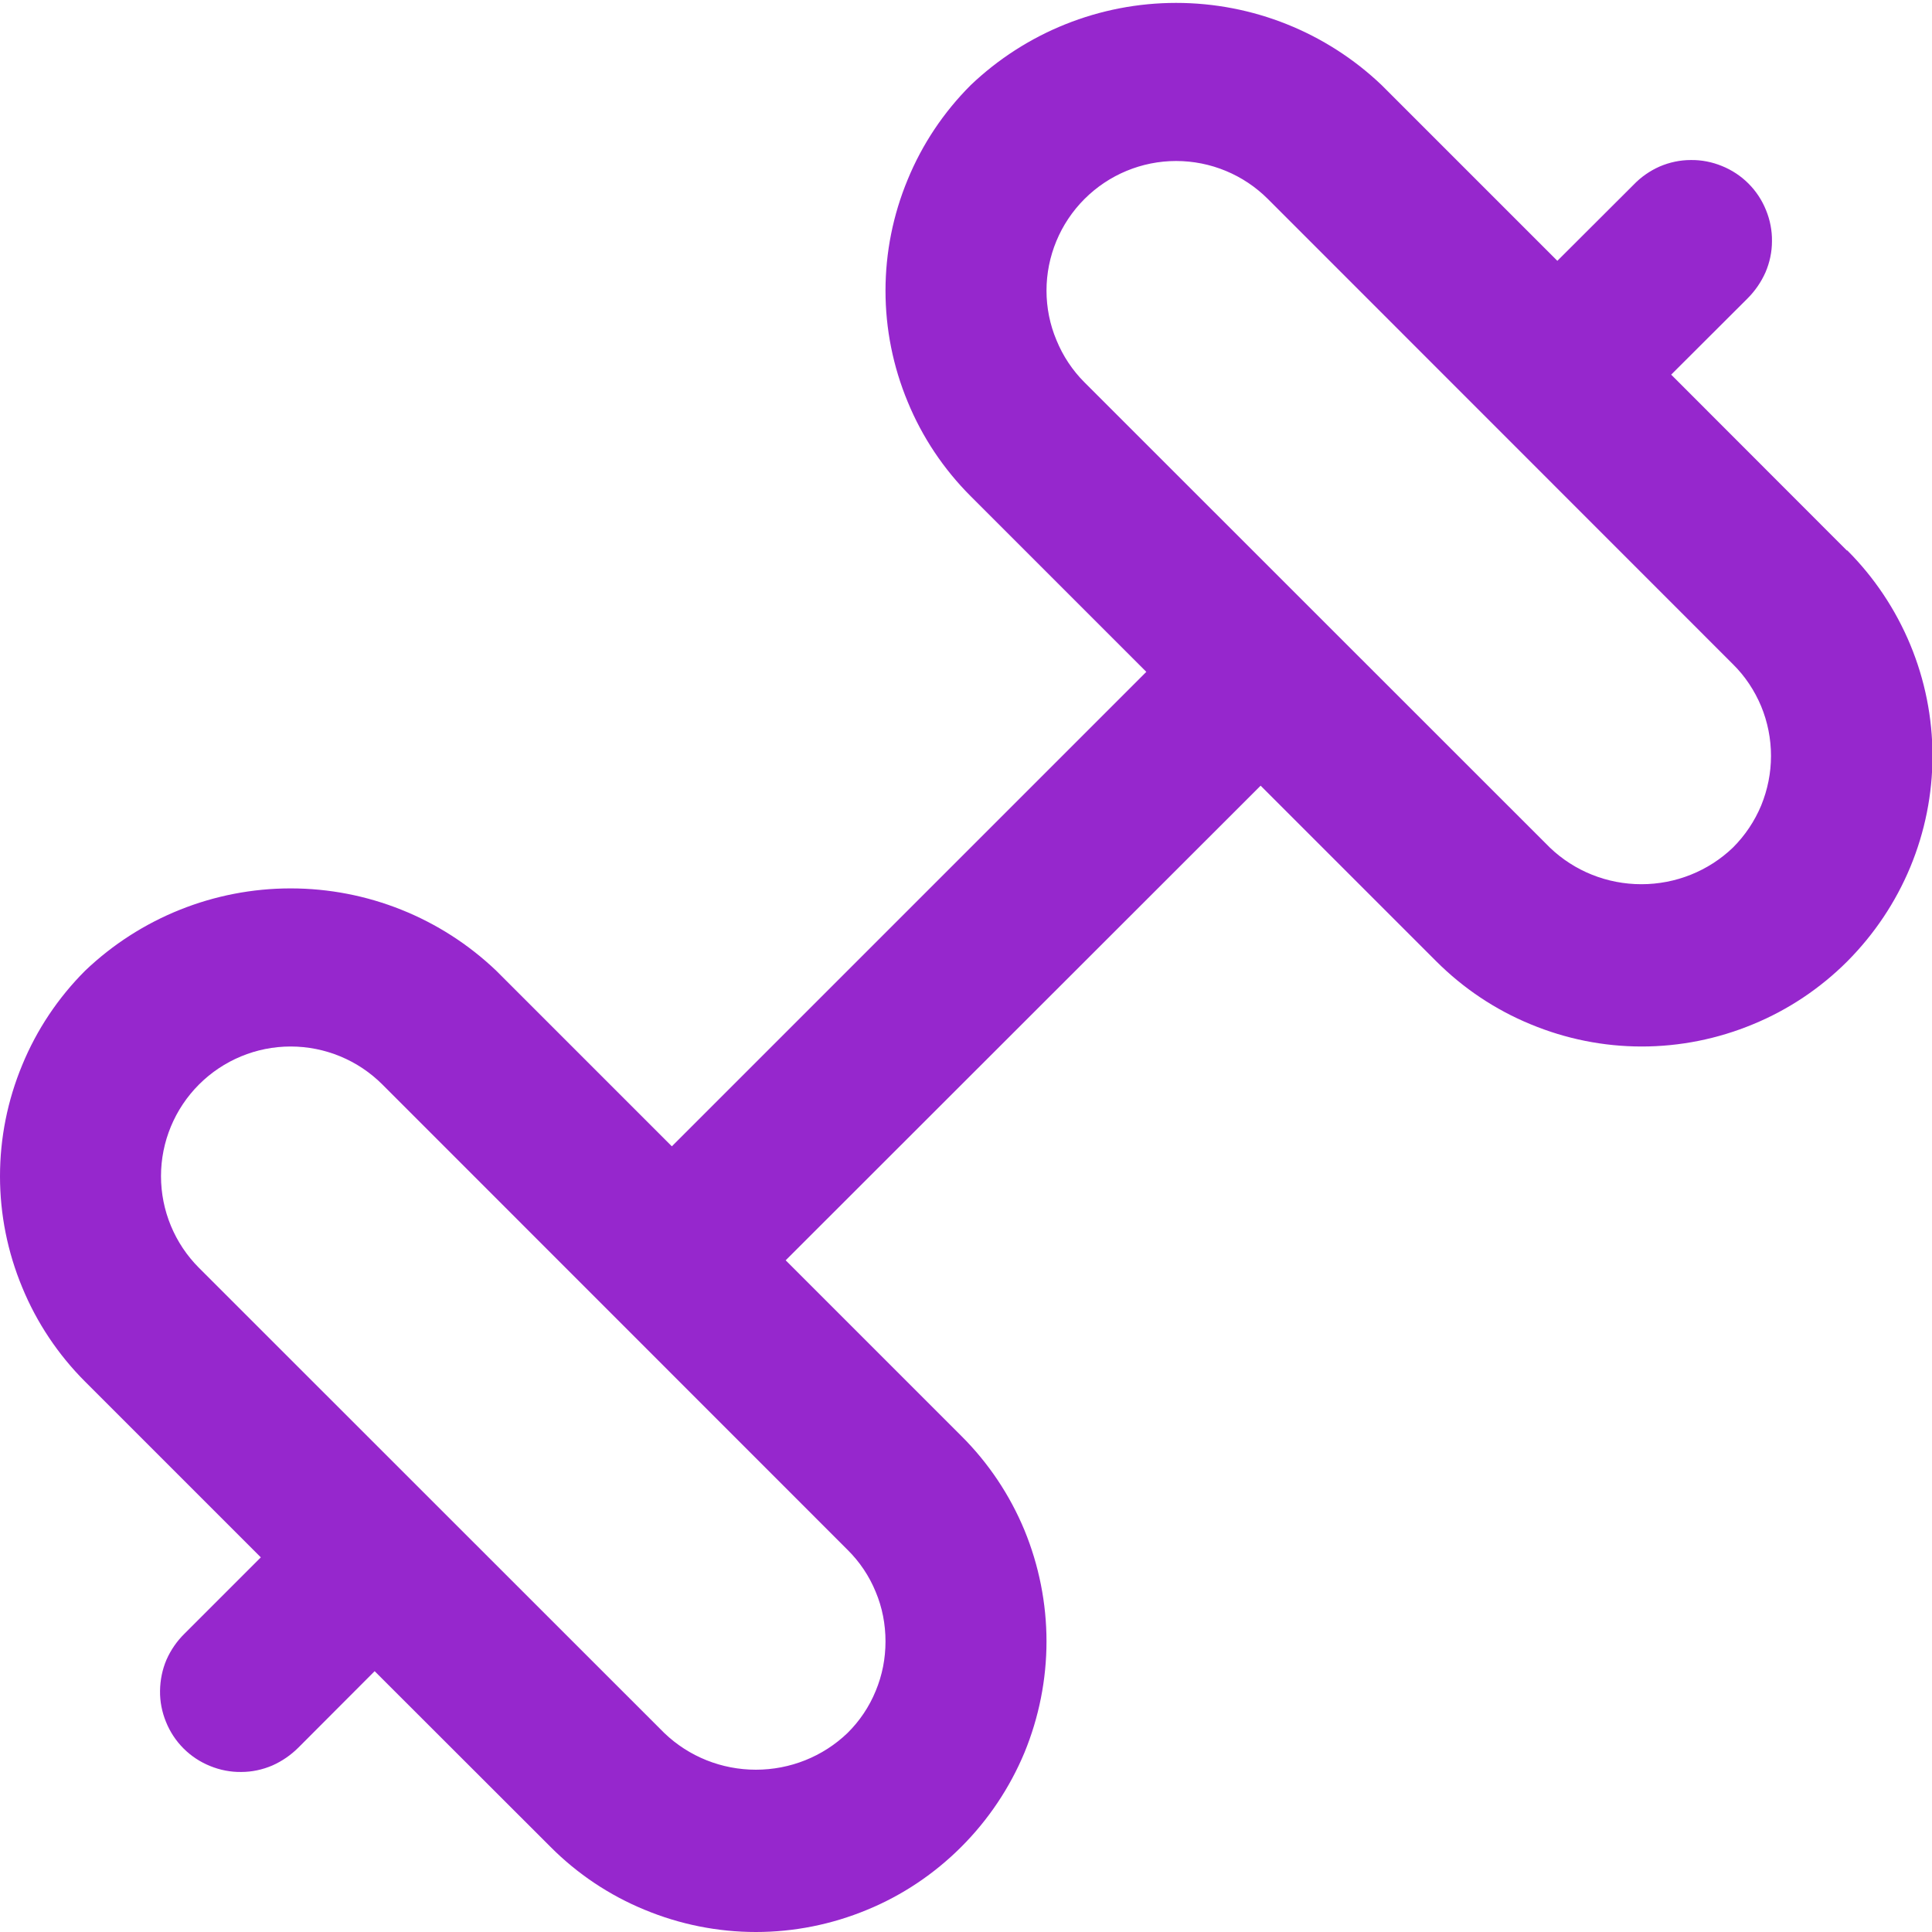 <svg width="12" height="12" viewBox="0 0 12 12" fill="none" xmlns="http://www.w3.org/2000/svg">
<g clip-path="url(#clip0_4393_3054)">
<path d="M11.471 3.419L10.38 2.327L10.854 1.854C10.901 1.807 10.939 1.752 10.966 1.691C10.992 1.63 11.006 1.565 11.006 1.498C11.007 1.432 10.994 1.366 10.969 1.305C10.944 1.243 10.907 1.187 10.86 1.14C10.813 1.093 10.757 1.056 10.695 1.031C10.634 1.006 10.568 0.993 10.502 0.994C10.435 0.994 10.37 1.008 10.309 1.034C10.248 1.061 10.193 1.099 10.147 1.147L9.673 1.62L8.582 0.529C8.238 0.201 7.781 0.018 7.305 0.018C6.83 0.018 6.373 0.201 6.029 0.529C5.861 0.697 5.728 0.896 5.638 1.115C5.547 1.334 5.5 1.568 5.5 1.806C5.5 2.043 5.547 2.277 5.638 2.496C5.728 2.715 5.861 2.914 6.029 3.082L7.12 4.173L4.173 7.12L3.082 6.029C2.738 5.701 2.281 5.518 1.805 5.518C1.33 5.518 0.873 5.701 0.529 6.029C0.361 6.197 0.228 6.396 0.138 6.615C0.047 6.834 0 7.068 0 7.306C0 7.543 0.047 7.777 0.138 7.996C0.228 8.215 0.361 8.414 0.529 8.582L1.62 9.673L1.147 10.146C1.099 10.193 1.061 10.248 1.034 10.309C1.008 10.37 0.995 10.435 0.994 10.502C0.993 10.568 1.006 10.634 1.031 10.695C1.056 10.757 1.093 10.813 1.14 10.86C1.187 10.907 1.243 10.944 1.305 10.969C1.366 10.994 1.432 11.007 1.498 11.006C1.565 11.006 1.63 10.992 1.691 10.966C1.752 10.939 1.807 10.901 1.854 10.854L2.327 10.38L3.419 11.471C3.586 11.639 3.785 11.772 4.004 11.862C4.223 11.953 4.458 12 4.695 12C4.932 12 5.167 11.953 5.386 11.862C5.605 11.772 5.803 11.639 5.971 11.471C6.139 11.303 6.272 11.104 6.363 10.886C6.453 10.667 6.5 10.432 6.5 10.195C6.5 9.958 6.453 9.723 6.363 9.504C6.272 9.285 6.139 9.086 5.971 8.919L4.88 7.828L7.83 4.88L8.921 5.971C9.089 6.139 9.288 6.272 9.507 6.362C9.726 6.453 9.96 6.5 10.197 6.5C10.434 6.5 10.669 6.453 10.888 6.362C11.107 6.272 11.306 6.139 11.474 5.971C11.641 5.803 11.774 5.605 11.865 5.386C11.956 5.167 12.003 4.932 12.003 4.695C12.003 4.458 11.956 4.223 11.865 4.004C11.774 3.785 11.641 3.586 11.474 3.419H11.471ZM5.5 10.195C5.5 10.301 5.48 10.405 5.439 10.503C5.399 10.601 5.339 10.69 5.264 10.764C5.111 10.911 4.907 10.992 4.695 10.992C4.483 10.992 4.279 10.911 4.126 10.764L1.236 7.875C1.085 7.724 1 7.519 1 7.305C1 7.092 1.085 6.887 1.236 6.736C1.387 6.585 1.592 6.5 1.805 6.5C2.019 6.5 2.224 6.585 2.375 6.736L5.264 9.626C5.339 9.7 5.399 9.789 5.439 9.887C5.48 9.984 5.5 10.089 5.5 10.195ZM10.764 5.264C10.611 5.411 10.407 5.492 10.195 5.492C9.983 5.492 9.779 5.411 9.626 5.264L6.736 2.375C6.661 2.3 6.602 2.211 6.562 2.113C6.521 2.016 6.5 1.911 6.5 1.805C6.5 1.592 6.585 1.387 6.736 1.236C6.887 1.085 7.092 1 7.305 1C7.519 1 7.724 1.085 7.875 1.236L10.764 4.126C10.839 4.2 10.898 4.289 10.939 4.387C10.979 4.484 11 4.589 11 4.695C11 4.801 10.979 4.905 10.939 5.003C10.898 5.101 10.839 5.189 10.764 5.264Z" fill="#9627CD"/>
</g>
<defs>
<clipPath id="clip0_4393_3054">
<rect width="12" height="12" fill="white"/>
</clipPath>
</defs>
</svg>
